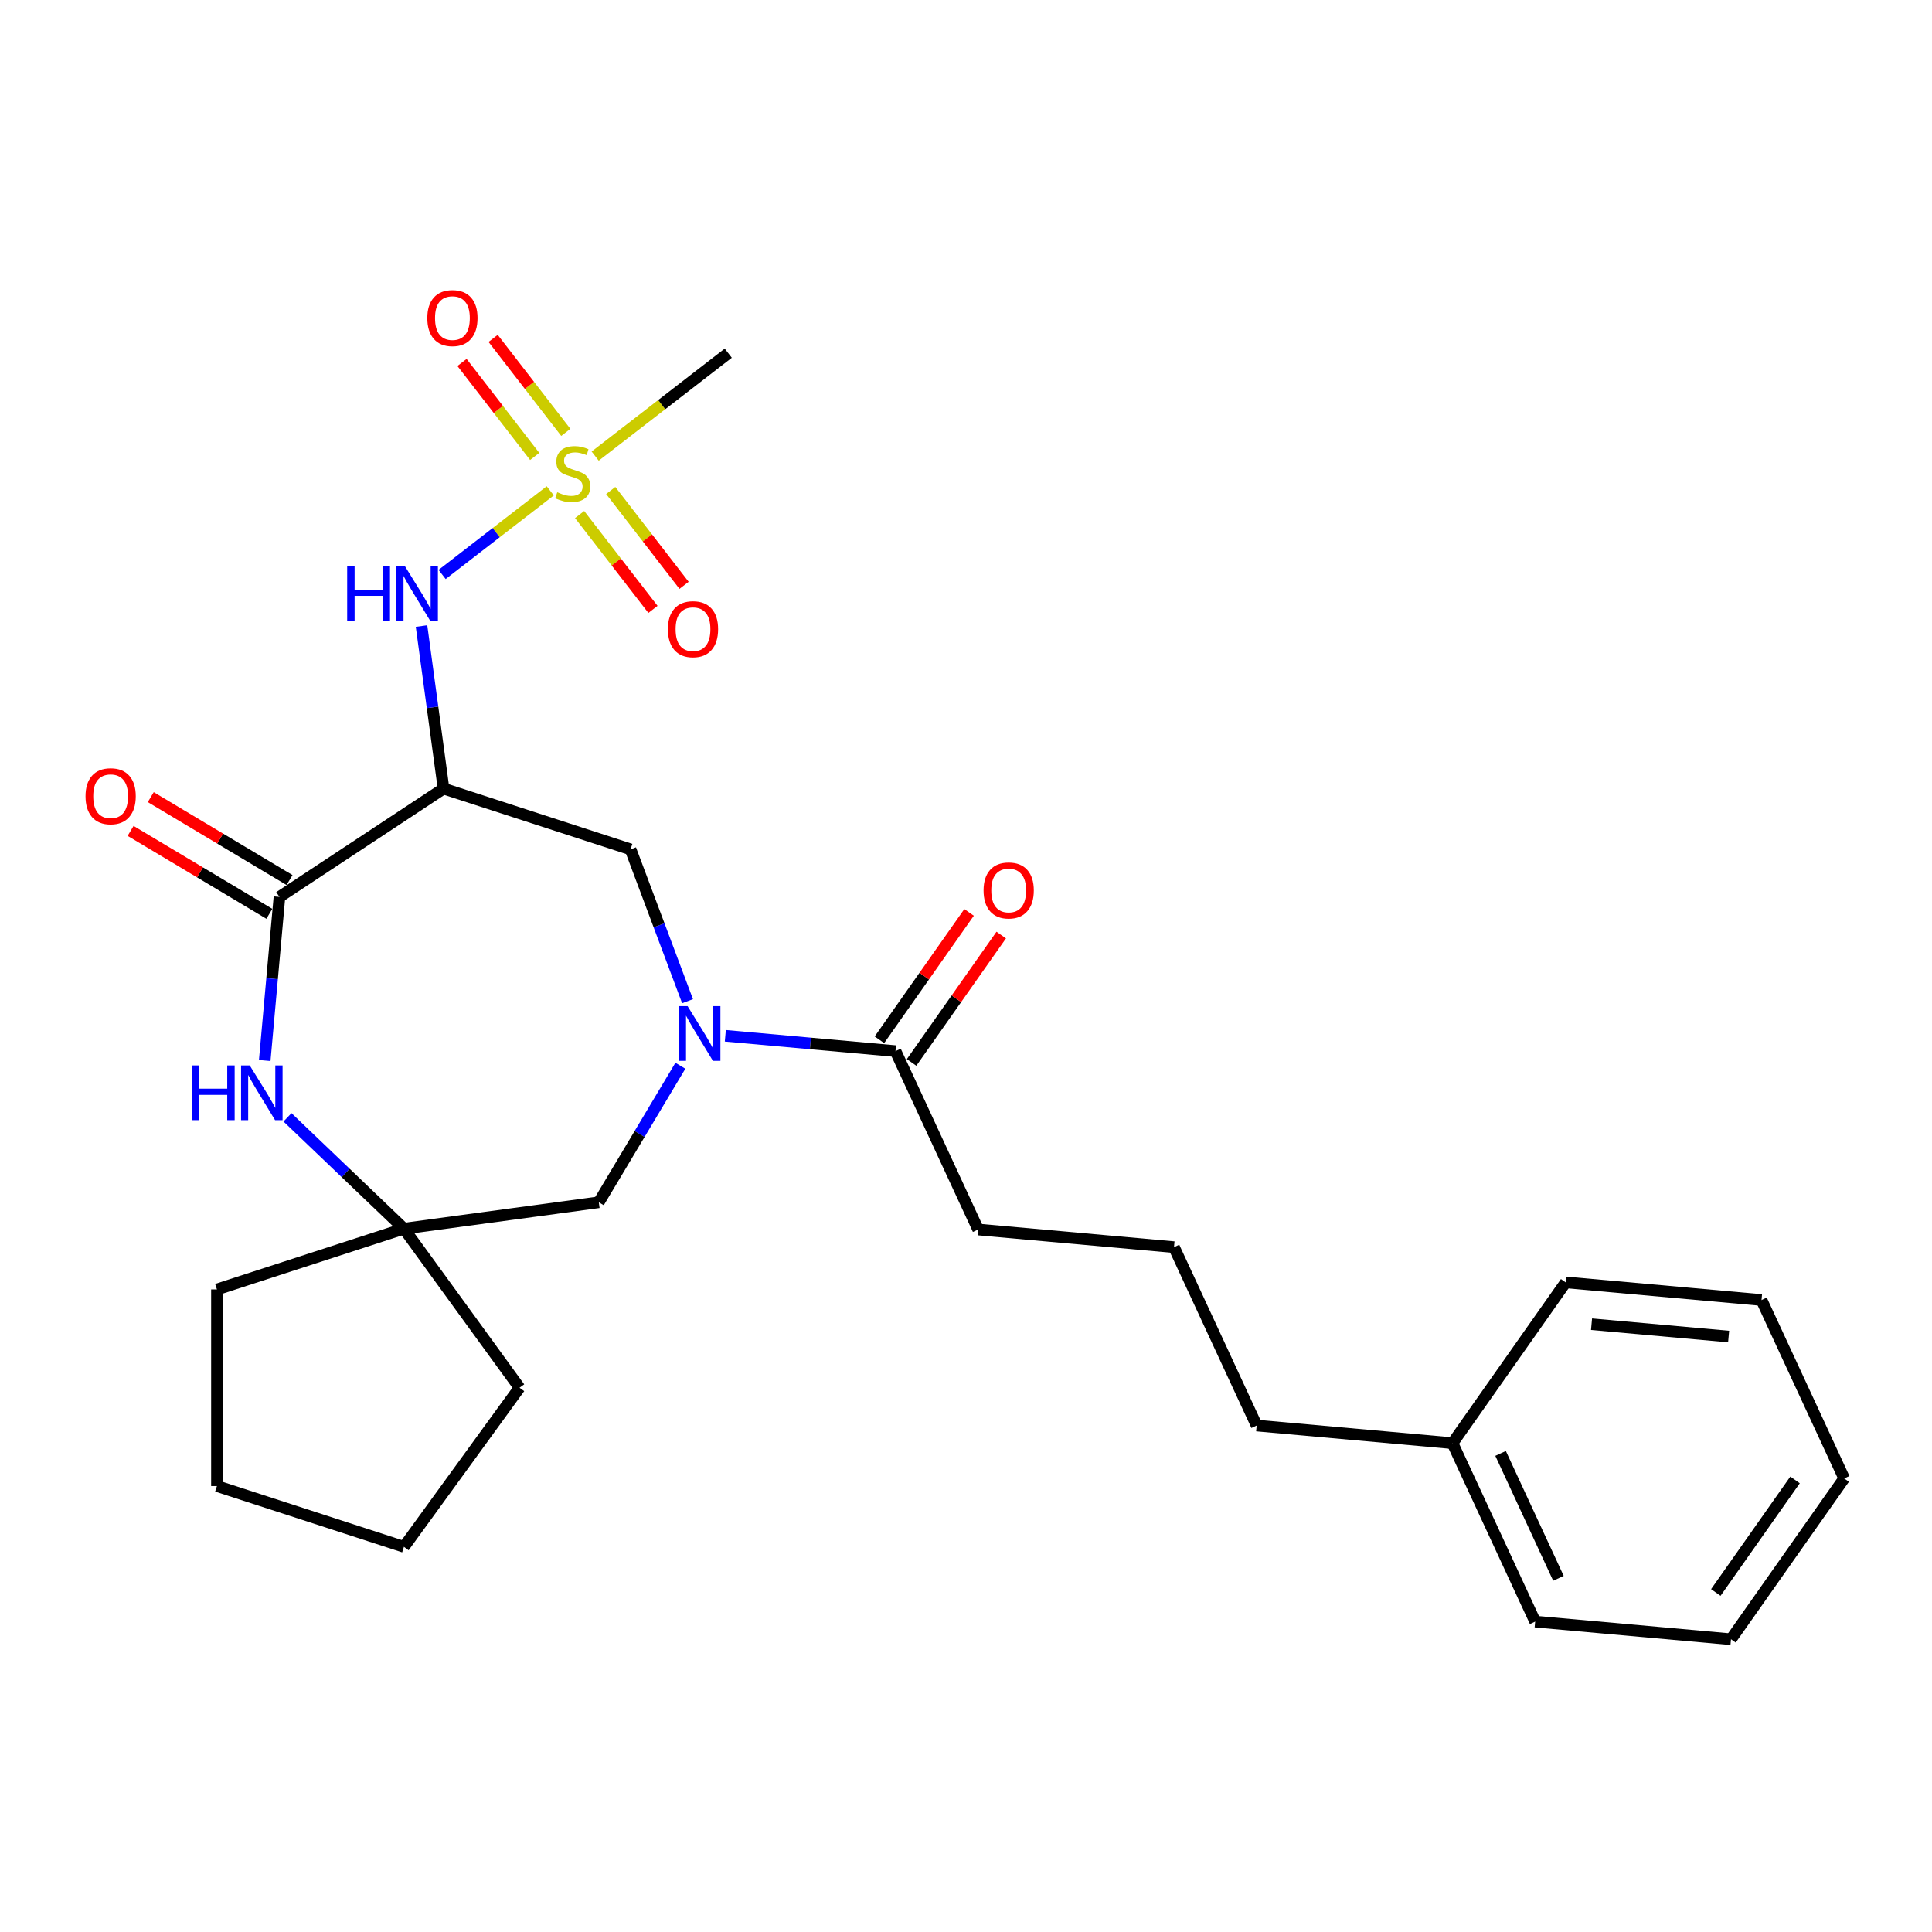 <?xml version='1.0' encoding='iso-8859-1'?>
<svg version='1.1' baseProfile='full'
              xmlns='http://www.w3.org/2000/svg'
                      xmlns:rdkit='http://www.rdkit.org/xml'
                      xmlns:xlink='http://www.w3.org/1999/xlink'
                  xml:space='preserve'
width='1000px' height='1000px' viewBox='0 0 1000 1000'>
<!-- END OF HEADER -->
<rect style='opacity:1.0;fill:#FFFFFF;stroke:none' width='1000' height='1000' x='0' y='0'> </rect>
<path class='bond-4' d='M 284.809,254.057 L 256.823,275.698' style='fill:none;fill-rule:evenodd;stroke:#CCCC00;stroke-width:6px;stroke-linecap:butt;stroke-linejoin:miter;stroke-opacity:1' />
<path class='bond-4' d='M 256.823,275.698 L 228.838,297.339' style='fill:none;fill-rule:evenodd;stroke:#0000FF;stroke-width:6px;stroke-linecap:butt;stroke-linejoin:miter;stroke-opacity:1' />
<path class='bond-9' d='M 300.007,266.326 L 318.988,290.872' style='fill:none;fill-rule:evenodd;stroke:#CCCC00;stroke-width:6px;stroke-linecap:butt;stroke-linejoin:miter;stroke-opacity:1' />
<path class='bond-9' d='M 318.988,290.872 L 337.968,315.417' style='fill:none;fill-rule:evenodd;stroke:#FF0000;stroke-width:6px;stroke-linecap:butt;stroke-linejoin:miter;stroke-opacity:1' />
<path class='bond-9' d='M 316.109,253.874 L 335.09,278.42' style='fill:none;fill-rule:evenodd;stroke:#CCCC00;stroke-width:6px;stroke-linecap:butt;stroke-linejoin:miter;stroke-opacity:1' />
<path class='bond-9' d='M 335.09,278.42 L 354.071,302.965' style='fill:none;fill-rule:evenodd;stroke:#FF0000;stroke-width:6px;stroke-linecap:butt;stroke-linejoin:miter;stroke-opacity:1' />
<path class='bond-10' d='M 292.861,223.809 L 274.05,199.483' style='fill:none;fill-rule:evenodd;stroke:#CCCC00;stroke-width:6px;stroke-linecap:butt;stroke-linejoin:miter;stroke-opacity:1' />
<path class='bond-10' d='M 274.05,199.483 L 255.239,175.158' style='fill:none;fill-rule:evenodd;stroke:#FF0000;stroke-width:6px;stroke-linecap:butt;stroke-linejoin:miter;stroke-opacity:1' />
<path class='bond-10' d='M 276.758,236.261 L 257.947,211.935' style='fill:none;fill-rule:evenodd;stroke:#CCCC00;stroke-width:6px;stroke-linecap:butt;stroke-linejoin:miter;stroke-opacity:1' />
<path class='bond-10' d='M 257.947,211.935 L 239.136,187.61' style='fill:none;fill-rule:evenodd;stroke:#FF0000;stroke-width:6px;stroke-linecap:butt;stroke-linejoin:miter;stroke-opacity:1' />
<path class='bond-13' d='M 308.058,236.079 L 342.503,209.443' style='fill:none;fill-rule:evenodd;stroke:#CCCC00;stroke-width:6px;stroke-linecap:butt;stroke-linejoin:miter;stroke-opacity:1' />
<path class='bond-13' d='M 342.503,209.443 L 376.947,182.808' style='fill:none;fill-rule:evenodd;stroke:#000000;stroke-width:6px;stroke-linecap:butt;stroke-linejoin:miter;stroke-opacity:1' />
<path class='bond-0' d='M 355.871,518.218 L 341.125,478.926' style='fill:none;fill-rule:evenodd;stroke:#0000FF;stroke-width:6px;stroke-linecap:butt;stroke-linejoin:miter;stroke-opacity:1' />
<path class='bond-0' d='M 341.125,478.926 L 326.379,439.635' style='fill:none;fill-rule:evenodd;stroke:#000000;stroke-width:6px;stroke-linecap:butt;stroke-linejoin:miter;stroke-opacity:1' />
<path class='bond-6' d='M 375.425,536.118 L 419.467,540.082' style='fill:none;fill-rule:evenodd;stroke:#0000FF;stroke-width:6px;stroke-linecap:butt;stroke-linejoin:miter;stroke-opacity:1' />
<path class='bond-6' d='M 419.467,540.082 L 463.508,544.046' style='fill:none;fill-rule:evenodd;stroke:#000000;stroke-width:6px;stroke-linecap:butt;stroke-linejoin:miter;stroke-opacity:1' />
<path class='bond-8' d='M 352.16,551.627 L 331.05,586.96' style='fill:none;fill-rule:evenodd;stroke:#0000FF;stroke-width:6px;stroke-linecap:butt;stroke-linejoin:miter;stroke-opacity:1' />
<path class='bond-8' d='M 331.05,586.96 L 309.939,622.293' style='fill:none;fill-rule:evenodd;stroke:#000000;stroke-width:6px;stroke-linecap:butt;stroke-linejoin:miter;stroke-opacity:1' />
<path class='bond-1' d='M 229.582,408.184 L 223.883,366.108' style='fill:none;fill-rule:evenodd;stroke:#000000;stroke-width:6px;stroke-linecap:butt;stroke-linejoin:miter;stroke-opacity:1' />
<path class='bond-1' d='M 223.883,366.108 L 218.183,324.032' style='fill:none;fill-rule:evenodd;stroke:#0000FF;stroke-width:6px;stroke-linecap:butt;stroke-linejoin:miter;stroke-opacity:1' />
<path class='bond-2' d='M 229.582,408.184 L 144.642,464.253' style='fill:none;fill-rule:evenodd;stroke:#000000;stroke-width:6px;stroke-linecap:butt;stroke-linejoin:miter;stroke-opacity:1' />
<path class='bond-5' d='M 229.582,408.184 L 326.379,439.635' style='fill:none;fill-rule:evenodd;stroke:#000000;stroke-width:6px;stroke-linecap:butt;stroke-linejoin:miter;stroke-opacity:1' />
<path class='bond-3' d='M 144.642,464.253 L 140.832,506.584' style='fill:none;fill-rule:evenodd;stroke:#000000;stroke-width:6px;stroke-linecap:butt;stroke-linejoin:miter;stroke-opacity:1' />
<path class='bond-3' d='M 140.832,506.584 L 137.022,548.916' style='fill:none;fill-rule:evenodd;stroke:#0000FF;stroke-width:6px;stroke-linecap:butt;stroke-linejoin:miter;stroke-opacity:1' />
<path class='bond-11' d='M 149.862,455.516 L 113.949,434.059' style='fill:none;fill-rule:evenodd;stroke:#000000;stroke-width:6px;stroke-linecap:butt;stroke-linejoin:miter;stroke-opacity:1' />
<path class='bond-11' d='M 113.949,434.059 L 78.035,412.601' style='fill:none;fill-rule:evenodd;stroke:#FF0000;stroke-width:6px;stroke-linecap:butt;stroke-linejoin:miter;stroke-opacity:1' />
<path class='bond-11' d='M 139.421,472.99 L 103.508,451.533' style='fill:none;fill-rule:evenodd;stroke:#000000;stroke-width:6px;stroke-linecap:butt;stroke-linejoin:miter;stroke-opacity:1' />
<path class='bond-11' d='M 103.508,451.533 L 67.595,430.076' style='fill:none;fill-rule:evenodd;stroke:#FF0000;stroke-width:6px;stroke-linecap:butt;stroke-linejoin:miter;stroke-opacity:1' />
<path class='bond-7' d='M 148.803,578.322 L 178.943,607.138' style='fill:none;fill-rule:evenodd;stroke:#0000FF;stroke-width:6px;stroke-linecap:butt;stroke-linejoin:miter;stroke-opacity:1' />
<path class='bond-7' d='M 178.943,607.138 L 209.083,635.955' style='fill:none;fill-rule:evenodd;stroke:#000000;stroke-width:6px;stroke-linecap:butt;stroke-linejoin:miter;stroke-opacity:1' />
<path class='bond-12' d='M 471.831,549.904 L 495.033,516.944' style='fill:none;fill-rule:evenodd;stroke:#000000;stroke-width:6px;stroke-linecap:butt;stroke-linejoin:miter;stroke-opacity:1' />
<path class='bond-12' d='M 495.033,516.944 L 518.235,483.983' style='fill:none;fill-rule:evenodd;stroke:#FF0000;stroke-width:6px;stroke-linecap:butt;stroke-linejoin:miter;stroke-opacity:1' />
<path class='bond-12' d='M 455.186,538.187 L 478.388,505.227' style='fill:none;fill-rule:evenodd;stroke:#000000;stroke-width:6px;stroke-linecap:butt;stroke-linejoin:miter;stroke-opacity:1' />
<path class='bond-12' d='M 478.388,505.227 L 501.59,472.266' style='fill:none;fill-rule:evenodd;stroke:#FF0000;stroke-width:6px;stroke-linecap:butt;stroke-linejoin:miter;stroke-opacity:1' />
<path class='bond-14' d='M 463.508,544.046 L 506.291,636.394' style='fill:none;fill-rule:evenodd;stroke:#000000;stroke-width:6px;stroke-linecap:butt;stroke-linejoin:miter;stroke-opacity:1' />
<path class='bond-17' d='M 209.083,635.955 L 268.906,718.295' style='fill:none;fill-rule:evenodd;stroke:#000000;stroke-width:6px;stroke-linecap:butt;stroke-linejoin:miter;stroke-opacity:1' />
<path class='bond-18' d='M 209.083,635.955 L 112.286,667.406' style='fill:none;fill-rule:evenodd;stroke:#000000;stroke-width:6px;stroke-linecap:butt;stroke-linejoin:miter;stroke-opacity:1' />
<path class='bond-27' d='M 209.083,635.955 L 309.939,622.293' style='fill:none;fill-rule:evenodd;stroke:#000000;stroke-width:6px;stroke-linecap:butt;stroke-linejoin:miter;stroke-opacity:1' />
<path class='bond-16' d='M 506.291,636.394 L 607.659,645.518' style='fill:none;fill-rule:evenodd;stroke:#000000;stroke-width:6px;stroke-linecap:butt;stroke-linejoin:miter;stroke-opacity:1' />
<path class='bond-15' d='M 751.81,746.99 L 650.442,737.866' style='fill:none;fill-rule:evenodd;stroke:#000000;stroke-width:6px;stroke-linecap:butt;stroke-linejoin:miter;stroke-opacity:1' />
<path class='bond-20' d='M 751.81,746.99 L 794.593,839.338' style='fill:none;fill-rule:evenodd;stroke:#000000;stroke-width:6px;stroke-linecap:butt;stroke-linejoin:miter;stroke-opacity:1' />
<path class='bond-20' d='M 776.697,752.285 L 806.645,816.93' style='fill:none;fill-rule:evenodd;stroke:#000000;stroke-width:6px;stroke-linecap:butt;stroke-linejoin:miter;stroke-opacity:1' />
<path class='bond-21' d='M 751.81,746.99 L 810.395,663.764' style='fill:none;fill-rule:evenodd;stroke:#000000;stroke-width:6px;stroke-linecap:butt;stroke-linejoin:miter;stroke-opacity:1' />
<path class='bond-19' d='M 607.659,645.518 L 650.442,737.866' style='fill:none;fill-rule:evenodd;stroke:#000000;stroke-width:6px;stroke-linecap:butt;stroke-linejoin:miter;stroke-opacity:1' />
<path class='bond-22' d='M 268.906,718.295 L 209.083,800.635' style='fill:none;fill-rule:evenodd;stroke:#000000;stroke-width:6px;stroke-linecap:butt;stroke-linejoin:miter;stroke-opacity:1' />
<path class='bond-23' d='M 112.286,667.406 L 112.286,769.184' style='fill:none;fill-rule:evenodd;stroke:#000000;stroke-width:6px;stroke-linecap:butt;stroke-linejoin:miter;stroke-opacity:1' />
<path class='bond-25' d='M 794.593,839.338 L 895.961,848.462' style='fill:none;fill-rule:evenodd;stroke:#000000;stroke-width:6px;stroke-linecap:butt;stroke-linejoin:miter;stroke-opacity:1' />
<path class='bond-24' d='M 810.395,663.764 L 911.763,672.888' style='fill:none;fill-rule:evenodd;stroke:#000000;stroke-width:6px;stroke-linecap:butt;stroke-linejoin:miter;stroke-opacity:1' />
<path class='bond-24' d='M 823.775,685.406 L 894.733,691.793' style='fill:none;fill-rule:evenodd;stroke:#000000;stroke-width:6px;stroke-linecap:butt;stroke-linejoin:miter;stroke-opacity:1' />
<path class='bond-28' d='M 209.083,800.635 L 112.286,769.184' style='fill:none;fill-rule:evenodd;stroke:#000000;stroke-width:6px;stroke-linecap:butt;stroke-linejoin:miter;stroke-opacity:1' />
<path class='bond-26' d='M 911.763,672.888 L 954.545,765.236' style='fill:none;fill-rule:evenodd;stroke:#000000;stroke-width:6px;stroke-linecap:butt;stroke-linejoin:miter;stroke-opacity:1' />
<path class='bond-29' d='M 895.961,848.462 L 954.545,765.236' style='fill:none;fill-rule:evenodd;stroke:#000000;stroke-width:6px;stroke-linecap:butt;stroke-linejoin:miter;stroke-opacity:1' />
<path class='bond-29' d='M 888.103,824.261 L 929.113,766.003' style='fill:none;fill-rule:evenodd;stroke:#000000;stroke-width:6px;stroke-linecap:butt;stroke-linejoin:miter;stroke-opacity:1' />
<path  class='atom-0' d='M 288.434 254.788
Q 288.754 254.908, 290.074 255.468
Q 291.394 256.028, 292.834 256.388
Q 294.314 256.708, 295.754 256.708
Q 298.434 256.708, 299.994 255.428
Q 301.554 254.108, 301.554 251.828
Q 301.554 250.268, 300.754 249.308
Q 299.994 248.348, 298.794 247.828
Q 297.594 247.308, 295.594 246.708
Q 293.074 245.948, 291.554 245.228
Q 290.074 244.508, 288.994 242.988
Q 287.954 241.468, 287.954 238.908
Q 287.954 235.348, 290.354 233.148
Q 292.794 230.948, 297.594 230.948
Q 300.874 230.948, 304.594 232.508
L 303.674 235.588
Q 300.274 234.188, 297.714 234.188
Q 294.954 234.188, 293.434 235.348
Q 291.914 236.468, 291.954 238.428
Q 291.954 239.948, 292.714 240.868
Q 293.514 241.788, 294.634 242.308
Q 295.794 242.828, 297.714 243.428
Q 300.274 244.228, 301.794 245.028
Q 303.314 245.828, 304.394 247.468
Q 305.514 249.068, 305.514 251.828
Q 305.514 255.748, 302.874 257.868
Q 300.274 259.948, 295.914 259.948
Q 293.394 259.948, 291.474 259.388
Q 289.594 258.868, 287.354 257.948
L 288.434 254.788
' fill='#CCCC00'/>
<path  class='atom-1' d='M 355.881 520.762
L 365.161 535.762
Q 366.081 537.242, 367.561 539.922
Q 369.041 542.602, 369.121 542.762
L 369.121 520.762
L 372.881 520.762
L 372.881 549.082
L 369.001 549.082
L 359.041 532.682
Q 357.881 530.762, 356.641 528.562
Q 355.441 526.362, 355.081 525.682
L 355.081 549.082
L 351.401 549.082
L 351.401 520.762
L 355.881 520.762
' fill='#0000FF'/>
<path  class='atom-4' d='M 99.298 551.461
L 103.138 551.461
L 103.138 563.501
L 117.618 563.501
L 117.618 551.461
L 121.458 551.461
L 121.458 579.781
L 117.618 579.781
L 117.618 566.701
L 103.138 566.701
L 103.138 579.781
L 99.298 579.781
L 99.298 551.461
' fill='#0000FF'/>
<path  class='atom-4' d='M 129.258 551.461
L 138.538 566.461
Q 139.458 567.941, 140.938 570.621
Q 142.418 573.301, 142.498 573.461
L 142.498 551.461
L 146.258 551.461
L 146.258 579.781
L 142.378 579.781
L 132.418 563.381
Q 131.258 561.461, 130.018 559.261
Q 128.818 557.061, 128.458 556.381
L 128.458 579.781
L 124.778 579.781
L 124.778 551.461
L 129.258 551.461
' fill='#0000FF'/>
<path  class='atom-5' d='M 179.7 293.167
L 183.54 293.167
L 183.54 305.207
L 198.02 305.207
L 198.02 293.167
L 201.86 293.167
L 201.86 321.487
L 198.02 321.487
L 198.02 308.407
L 183.54 308.407
L 183.54 321.487
L 179.7 321.487
L 179.7 293.167
' fill='#0000FF'/>
<path  class='atom-5' d='M 209.66 293.167
L 218.94 308.167
Q 219.86 309.647, 221.34 312.327
Q 222.82 315.007, 222.9 315.167
L 222.9 293.167
L 226.66 293.167
L 226.66 321.487
L 222.78 321.487
L 212.82 305.087
Q 211.66 303.167, 210.42 300.967
Q 209.22 298.767, 208.86 298.087
L 208.86 321.487
L 205.18 321.487
L 205.18 293.167
L 209.66 293.167
' fill='#0000FF'/>
<path  class='atom-10' d='M 345.693 325.661
Q 345.693 318.861, 349.053 315.061
Q 352.413 311.261, 358.693 311.261
Q 364.973 311.261, 368.333 315.061
Q 371.693 318.861, 371.693 325.661
Q 371.693 332.541, 368.293 336.461
Q 364.893 340.341, 358.693 340.341
Q 352.453 340.341, 349.053 336.461
Q 345.693 332.581, 345.693 325.661
M 358.693 337.141
Q 363.013 337.141, 365.333 334.261
Q 367.693 331.341, 367.693 325.661
Q 367.693 320.101, 365.333 317.301
Q 363.013 314.461, 358.693 314.461
Q 354.373 314.461, 352.013 317.261
Q 349.693 320.061, 349.693 325.661
Q 349.693 331.381, 352.013 334.261
Q 354.373 337.141, 358.693 337.141
' fill='#FF0000'/>
<path  class='atom-11' d='M 221.174 164.634
Q 221.174 157.834, 224.534 154.034
Q 227.894 150.234, 234.174 150.234
Q 240.454 150.234, 243.814 154.034
Q 247.174 157.834, 247.174 164.634
Q 247.174 171.514, 243.774 175.434
Q 240.374 179.314, 234.174 179.314
Q 227.934 179.314, 224.534 175.434
Q 221.174 171.554, 221.174 164.634
M 234.174 176.114
Q 238.494 176.114, 240.814 173.234
Q 243.174 170.314, 243.174 164.634
Q 243.174 159.074, 240.814 156.274
Q 238.494 153.434, 234.174 153.434
Q 229.854 153.434, 227.494 156.234
Q 225.174 159.034, 225.174 164.634
Q 225.174 170.354, 227.494 173.234
Q 229.854 176.114, 234.174 176.114
' fill='#FF0000'/>
<path  class='atom-12' d='M 44.271 412.131
Q 44.271 405.331, 47.631 401.531
Q 50.991 397.731, 57.271 397.731
Q 63.551 397.731, 66.911 401.531
Q 70.271 405.331, 70.271 412.131
Q 70.271 419.011, 66.871 422.931
Q 63.471 426.811, 57.271 426.811
Q 51.031 426.811, 47.631 422.931
Q 44.271 419.051, 44.271 412.131
M 57.271 423.611
Q 61.591 423.611, 63.911 420.731
Q 66.271 417.811, 66.271 412.131
Q 66.271 406.571, 63.911 403.771
Q 61.591 400.931, 57.271 400.931
Q 52.951 400.931, 50.591 403.731
Q 48.271 406.531, 48.271 412.131
Q 48.271 417.851, 50.591 420.731
Q 52.951 423.611, 57.271 423.611
' fill='#FF0000'/>
<path  class='atom-13' d='M 509.093 460.9
Q 509.093 454.1, 512.453 450.3
Q 515.813 446.5, 522.093 446.5
Q 528.373 446.5, 531.733 450.3
Q 535.093 454.1, 535.093 460.9
Q 535.093 467.78, 531.693 471.7
Q 528.293 475.58, 522.093 475.58
Q 515.853 475.58, 512.453 471.7
Q 509.093 467.82, 509.093 460.9
M 522.093 472.38
Q 526.413 472.38, 528.733 469.5
Q 531.093 466.58, 531.093 460.9
Q 531.093 455.34, 528.733 452.54
Q 526.413 449.7, 522.093 449.7
Q 517.773 449.7, 515.413 452.5
Q 513.093 455.3, 513.093 460.9
Q 513.093 466.62, 515.413 469.5
Q 517.773 472.38, 522.093 472.38
' fill='#FF0000'/>
</svg>
